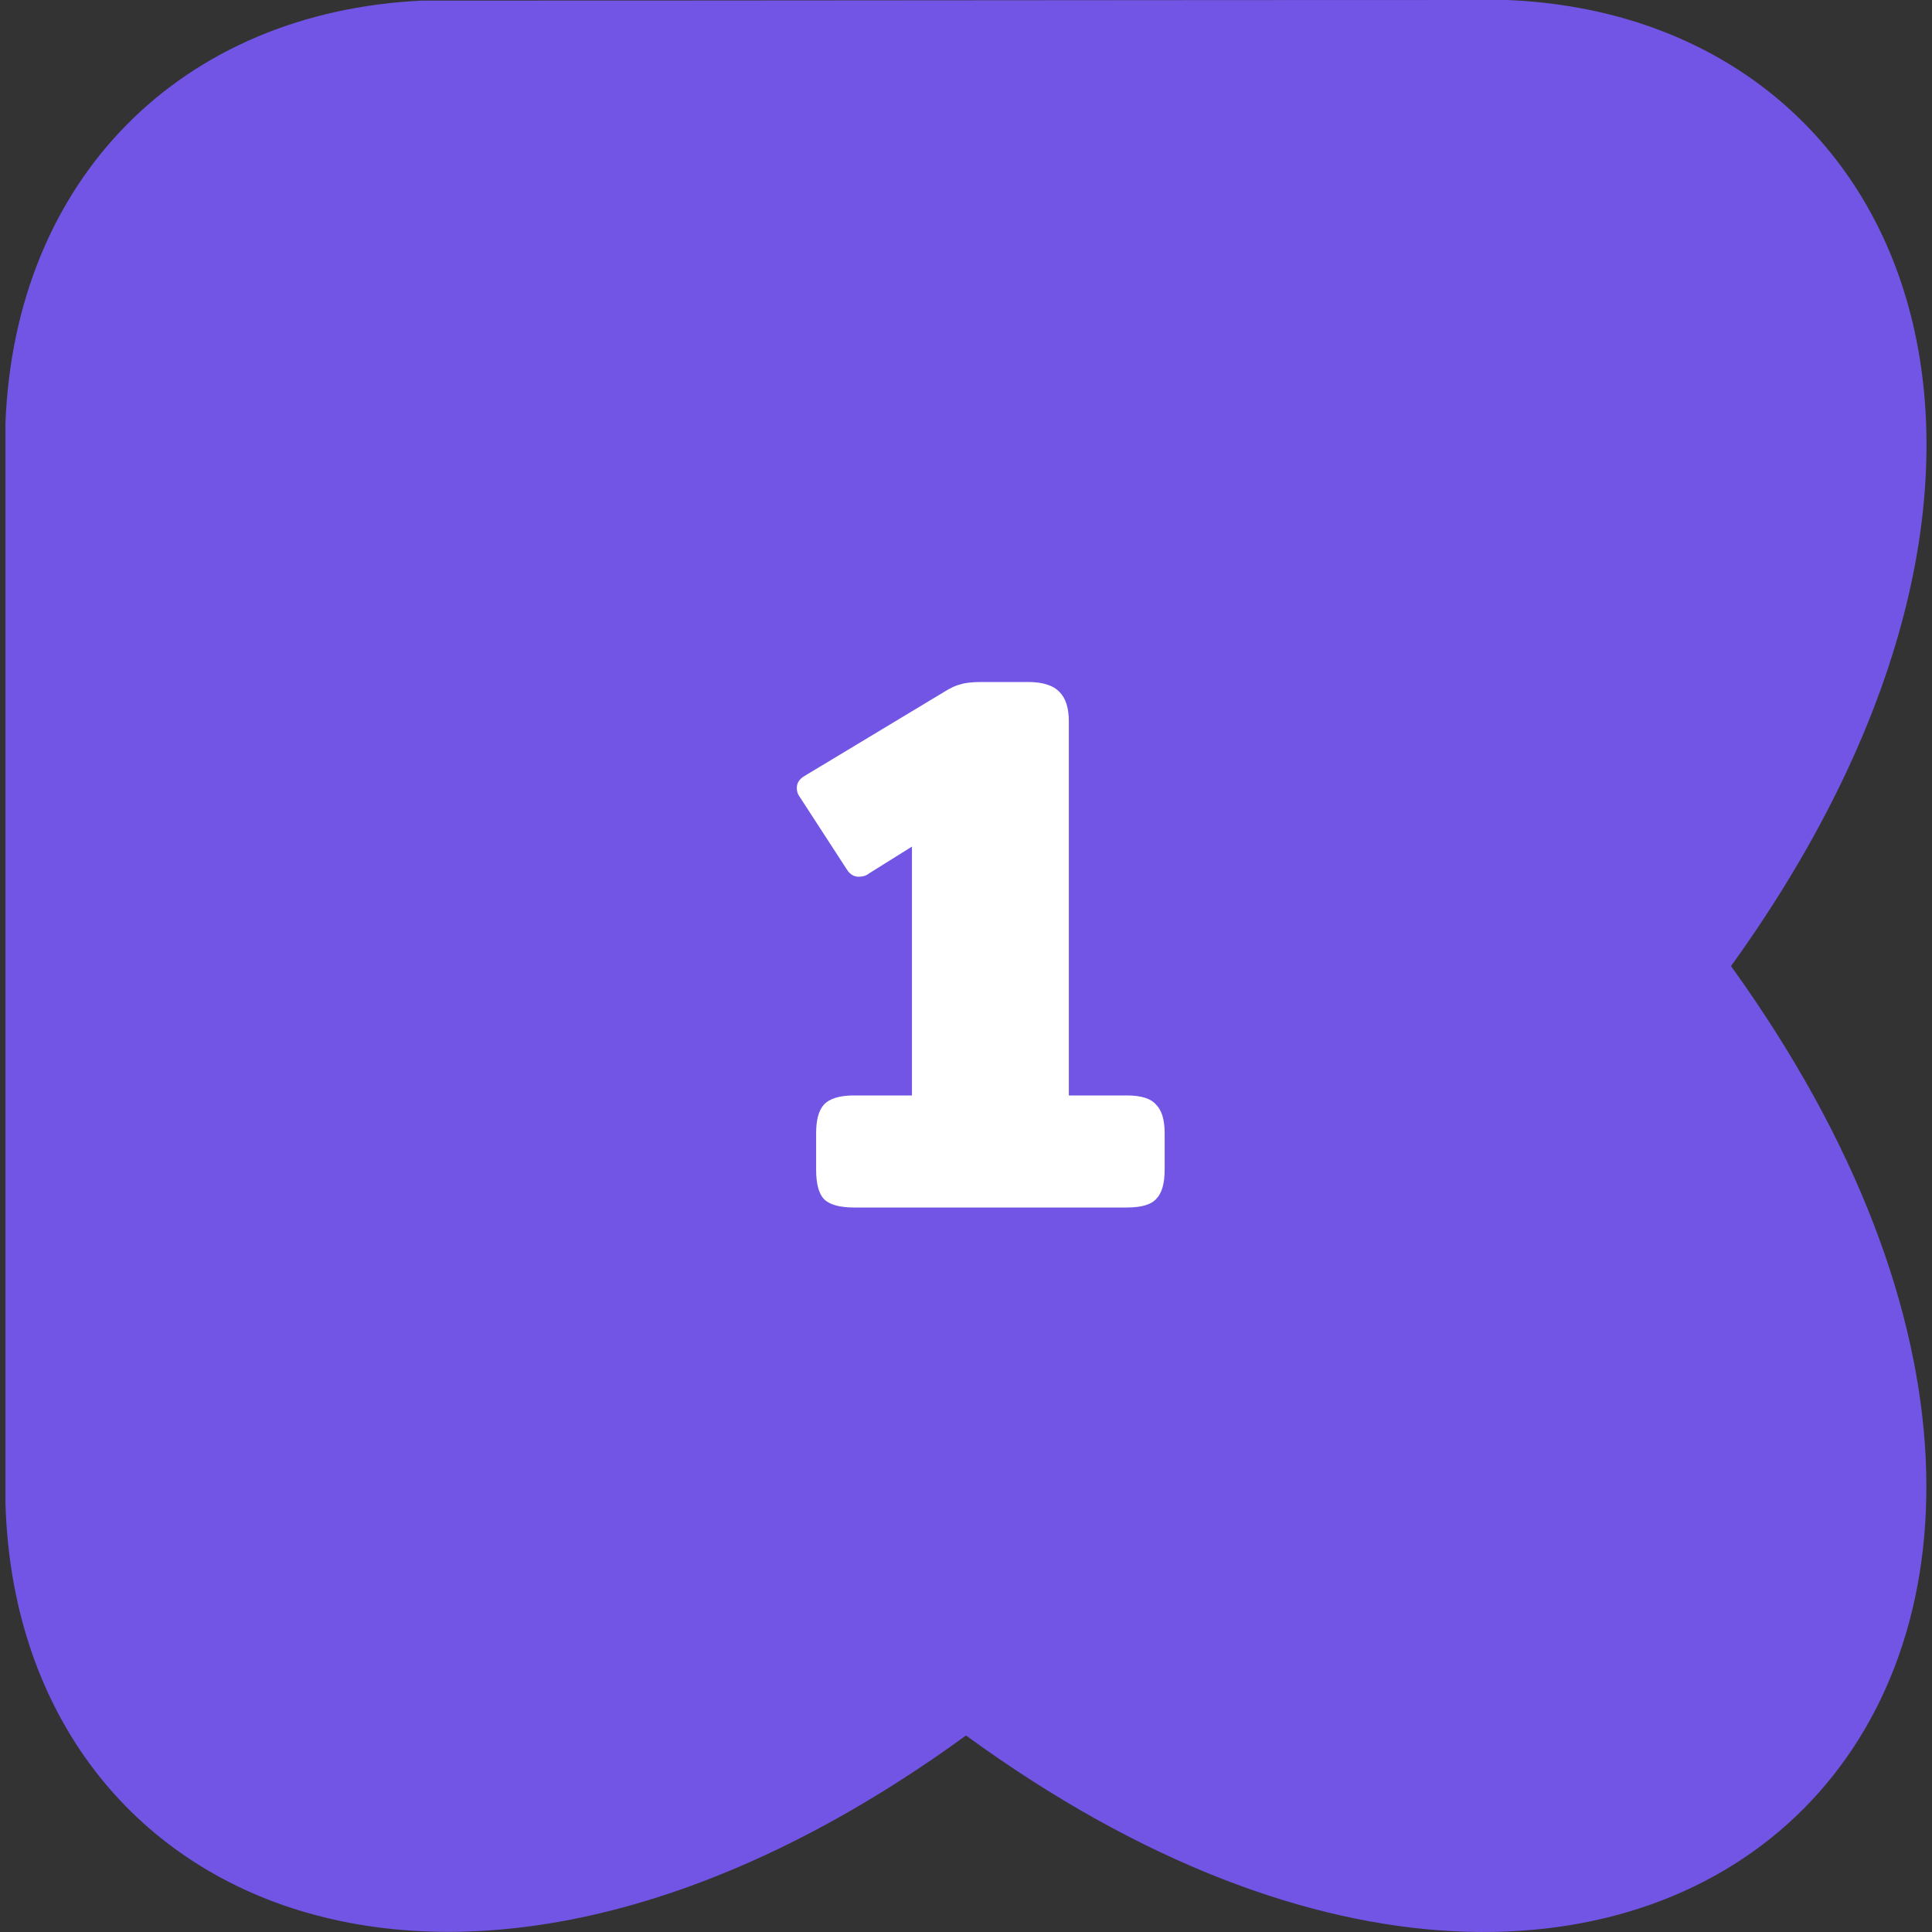 <?xml version="1.0" encoding="UTF-8"?> <svg xmlns="http://www.w3.org/2000/svg" width="40" height="40" viewBox="0 0 40 40" fill="none"><rect x="0" y="0" width="40" height="40" fill="#333333" stroke="none"/><path fill-rule="evenodd" clip-rule="evenodd" d="M20 35.931C34.564 46.551 46.402 34.666 35.839 20.002C43.433 9.46 39.458 0.342 31.206 0C27.463 0 23.72 0.003 19.977 0.006C16.235 0.009 12.492 0.012 8.749 0.012C3.745 0.243 0.311 3.706 0.113 8.757V31.124C0.356 39.515 9.459 43.608 20 35.931Z" fill="#7255E5"></path><path d="M17.681 25C17.382 25 17.174 24.942 17.057 24.824C16.95 24.707 16.897 24.504 16.897 24.216V23.464C16.897 23.187 16.95 22.989 17.057 22.872C17.174 22.744 17.382 22.68 17.681 22.68H18.881V17.528L17.985 18.088C17.932 18.131 17.862 18.152 17.777 18.152C17.681 18.152 17.601 18.104 17.537 18.008L16.561 16.504C16.518 16.451 16.497 16.387 16.497 16.312C16.497 16.206 16.556 16.12 16.673 16.056L19.569 14.312C19.686 14.238 19.793 14.19 19.889 14.168C19.985 14.136 20.129 14.12 20.321 14.12H21.281C21.59 14.12 21.809 14.19 21.937 14.328C22.065 14.456 22.129 14.659 22.129 14.936V22.68H23.329C23.628 22.68 23.83 22.744 23.937 22.872C24.054 22.989 24.113 23.187 24.113 23.464V24.216C24.113 24.504 24.054 24.707 23.937 24.824C23.83 24.942 23.628 25 23.329 25H17.681Z" fill="white"></path></svg> 